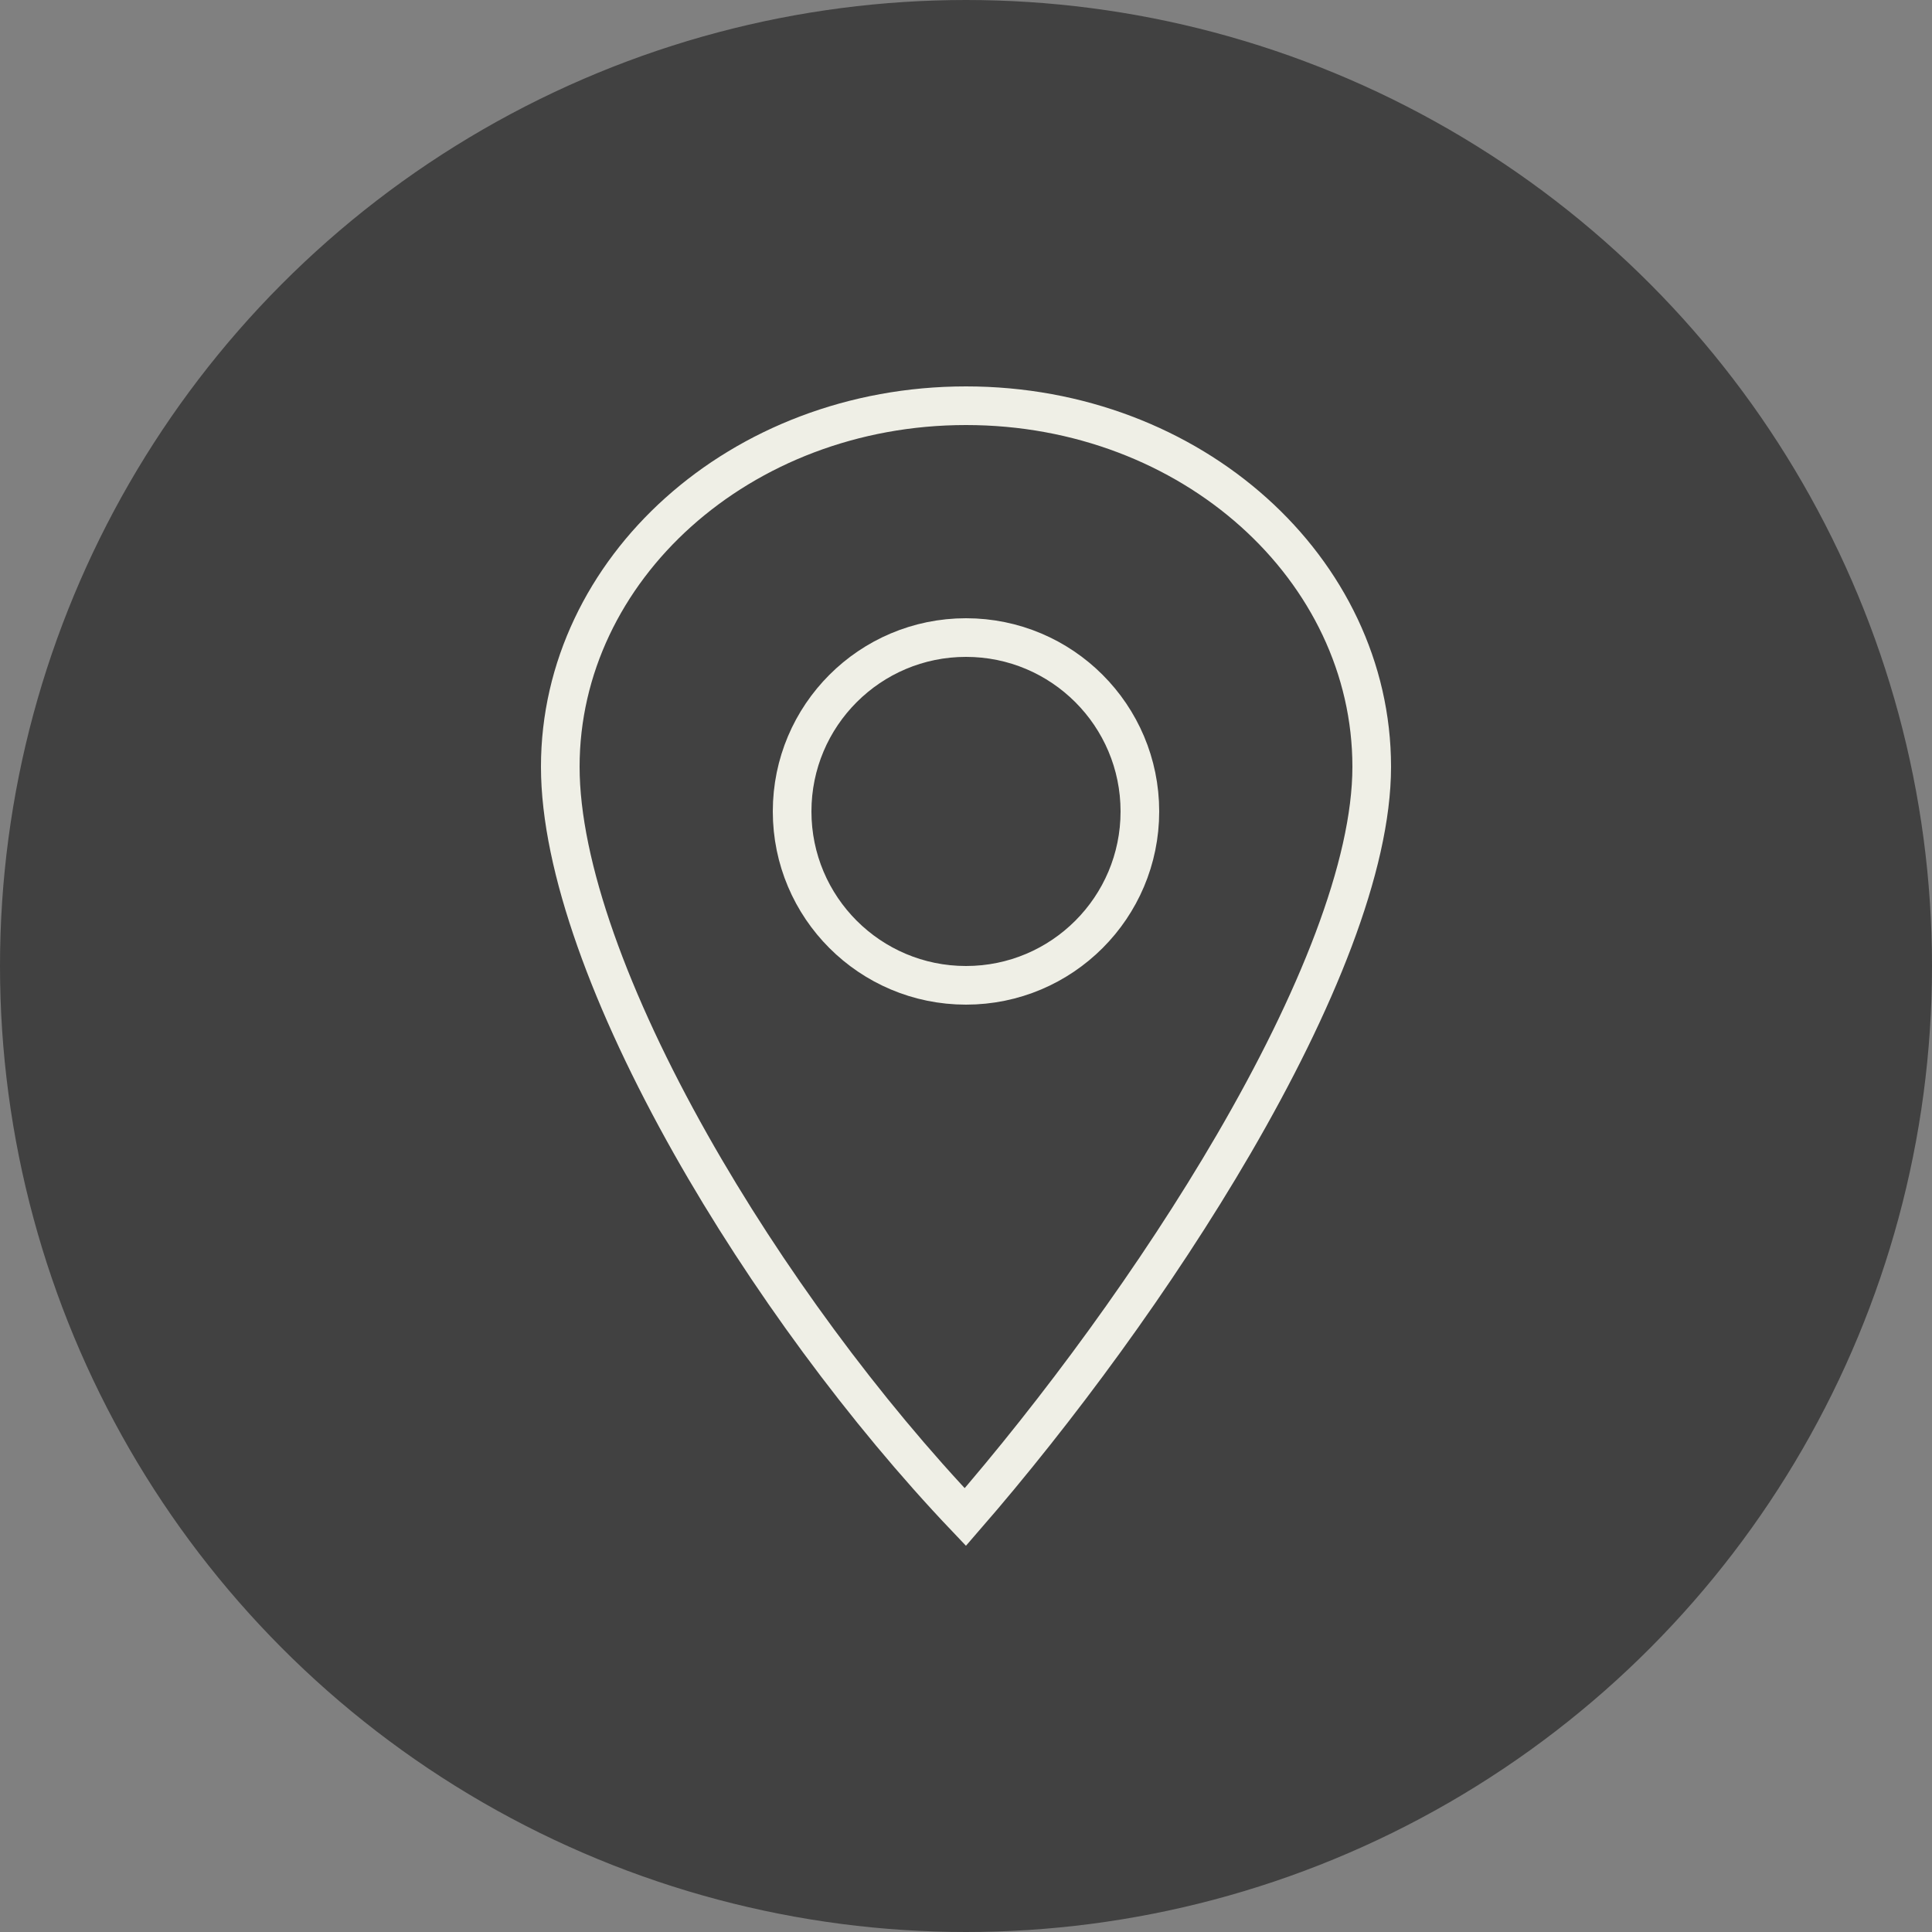 <?xml version="1.0" encoding="UTF-8"?> <svg xmlns="http://www.w3.org/2000/svg" width="50" height="50" viewBox="0 0 50 50" fill="none"><rect x="0" y="0" width="50" height="50" fill="#808080" stroke="none"/> <circle cx="25" cy="25" r="24.5" fill="#414141" stroke="#414141"></circle> <path d="M35.5 19.844C35.5 22.419 34.057 25.952 31.934 29.6C29.926 33.05 27.355 36.528 24.982 39.261C22.39 36.535 19.821 33.059 17.873 29.606C15.82 25.967 14.5 22.428 14.5 19.844C14.5 14.734 19.147 10.5 25 10.5C30.853 10.5 35.5 14.734 35.5 19.844Z" stroke="#EFEFE6"></path> <circle cx="25" cy="21" r="4.5" stroke="#EFEFE6"></circle> </svg> 